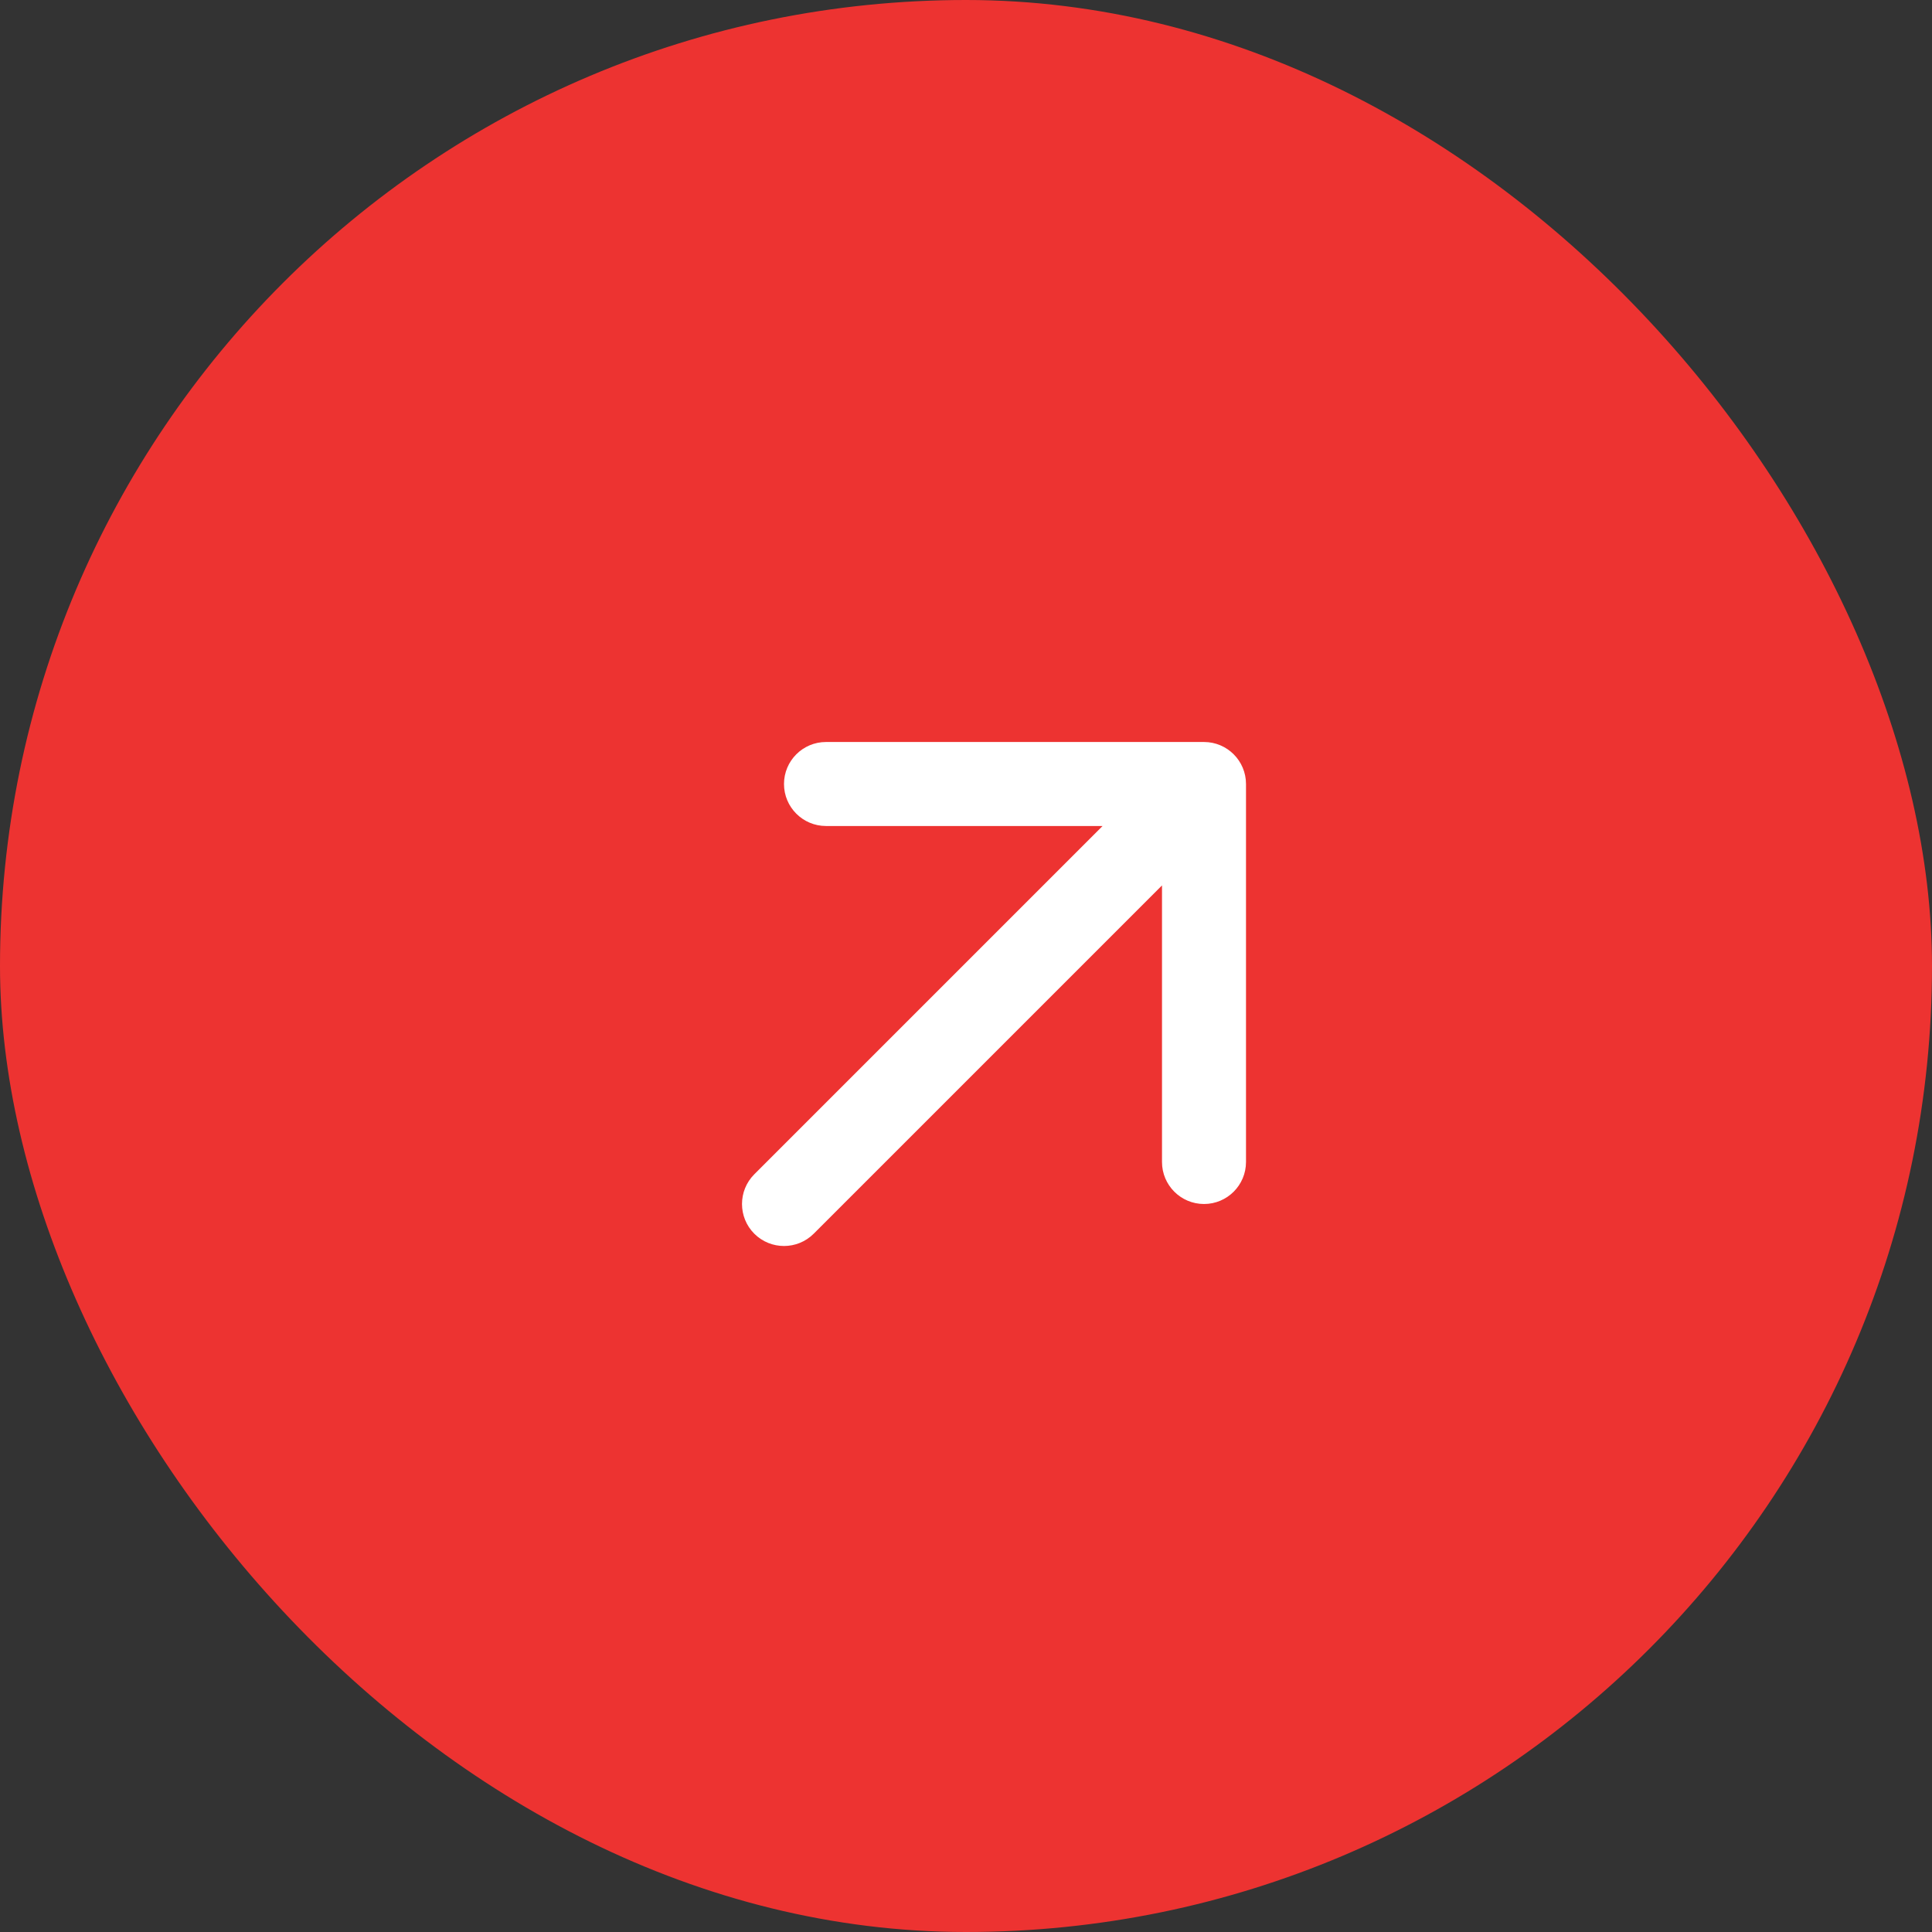 <?xml version="1.0" encoding="UTF-8"?> <svg xmlns="http://www.w3.org/2000/svg" width="69" height="69" viewBox="0 0 69 69" fill="none"><rect x="0" y="0" width="69" height="69" fill="#333333" stroke="none"/><rect width="69" height="69" rx="34.5" fill="#ED3331"></rect><path d="M26.939 41.939C26.354 42.525 26.354 43.475 26.939 44.061C27.525 44.646 28.475 44.646 29.061 44.061L28 43L26.939 41.939ZM44.5 28C44.5 27.172 43.828 26.5 43 26.5L29.5 26.5C28.672 26.5 28 27.172 28 28C28 28.828 28.672 29.5 29.5 29.5H41.5V41.5C41.5 42.328 42.172 43 43 43C43.828 43 44.5 42.328 44.5 41.5L44.5 28ZM28 43L29.061 44.061L44.061 29.061L43 28L41.939 26.939L26.939 41.939L28 43Z" fill="white"></path></svg> 